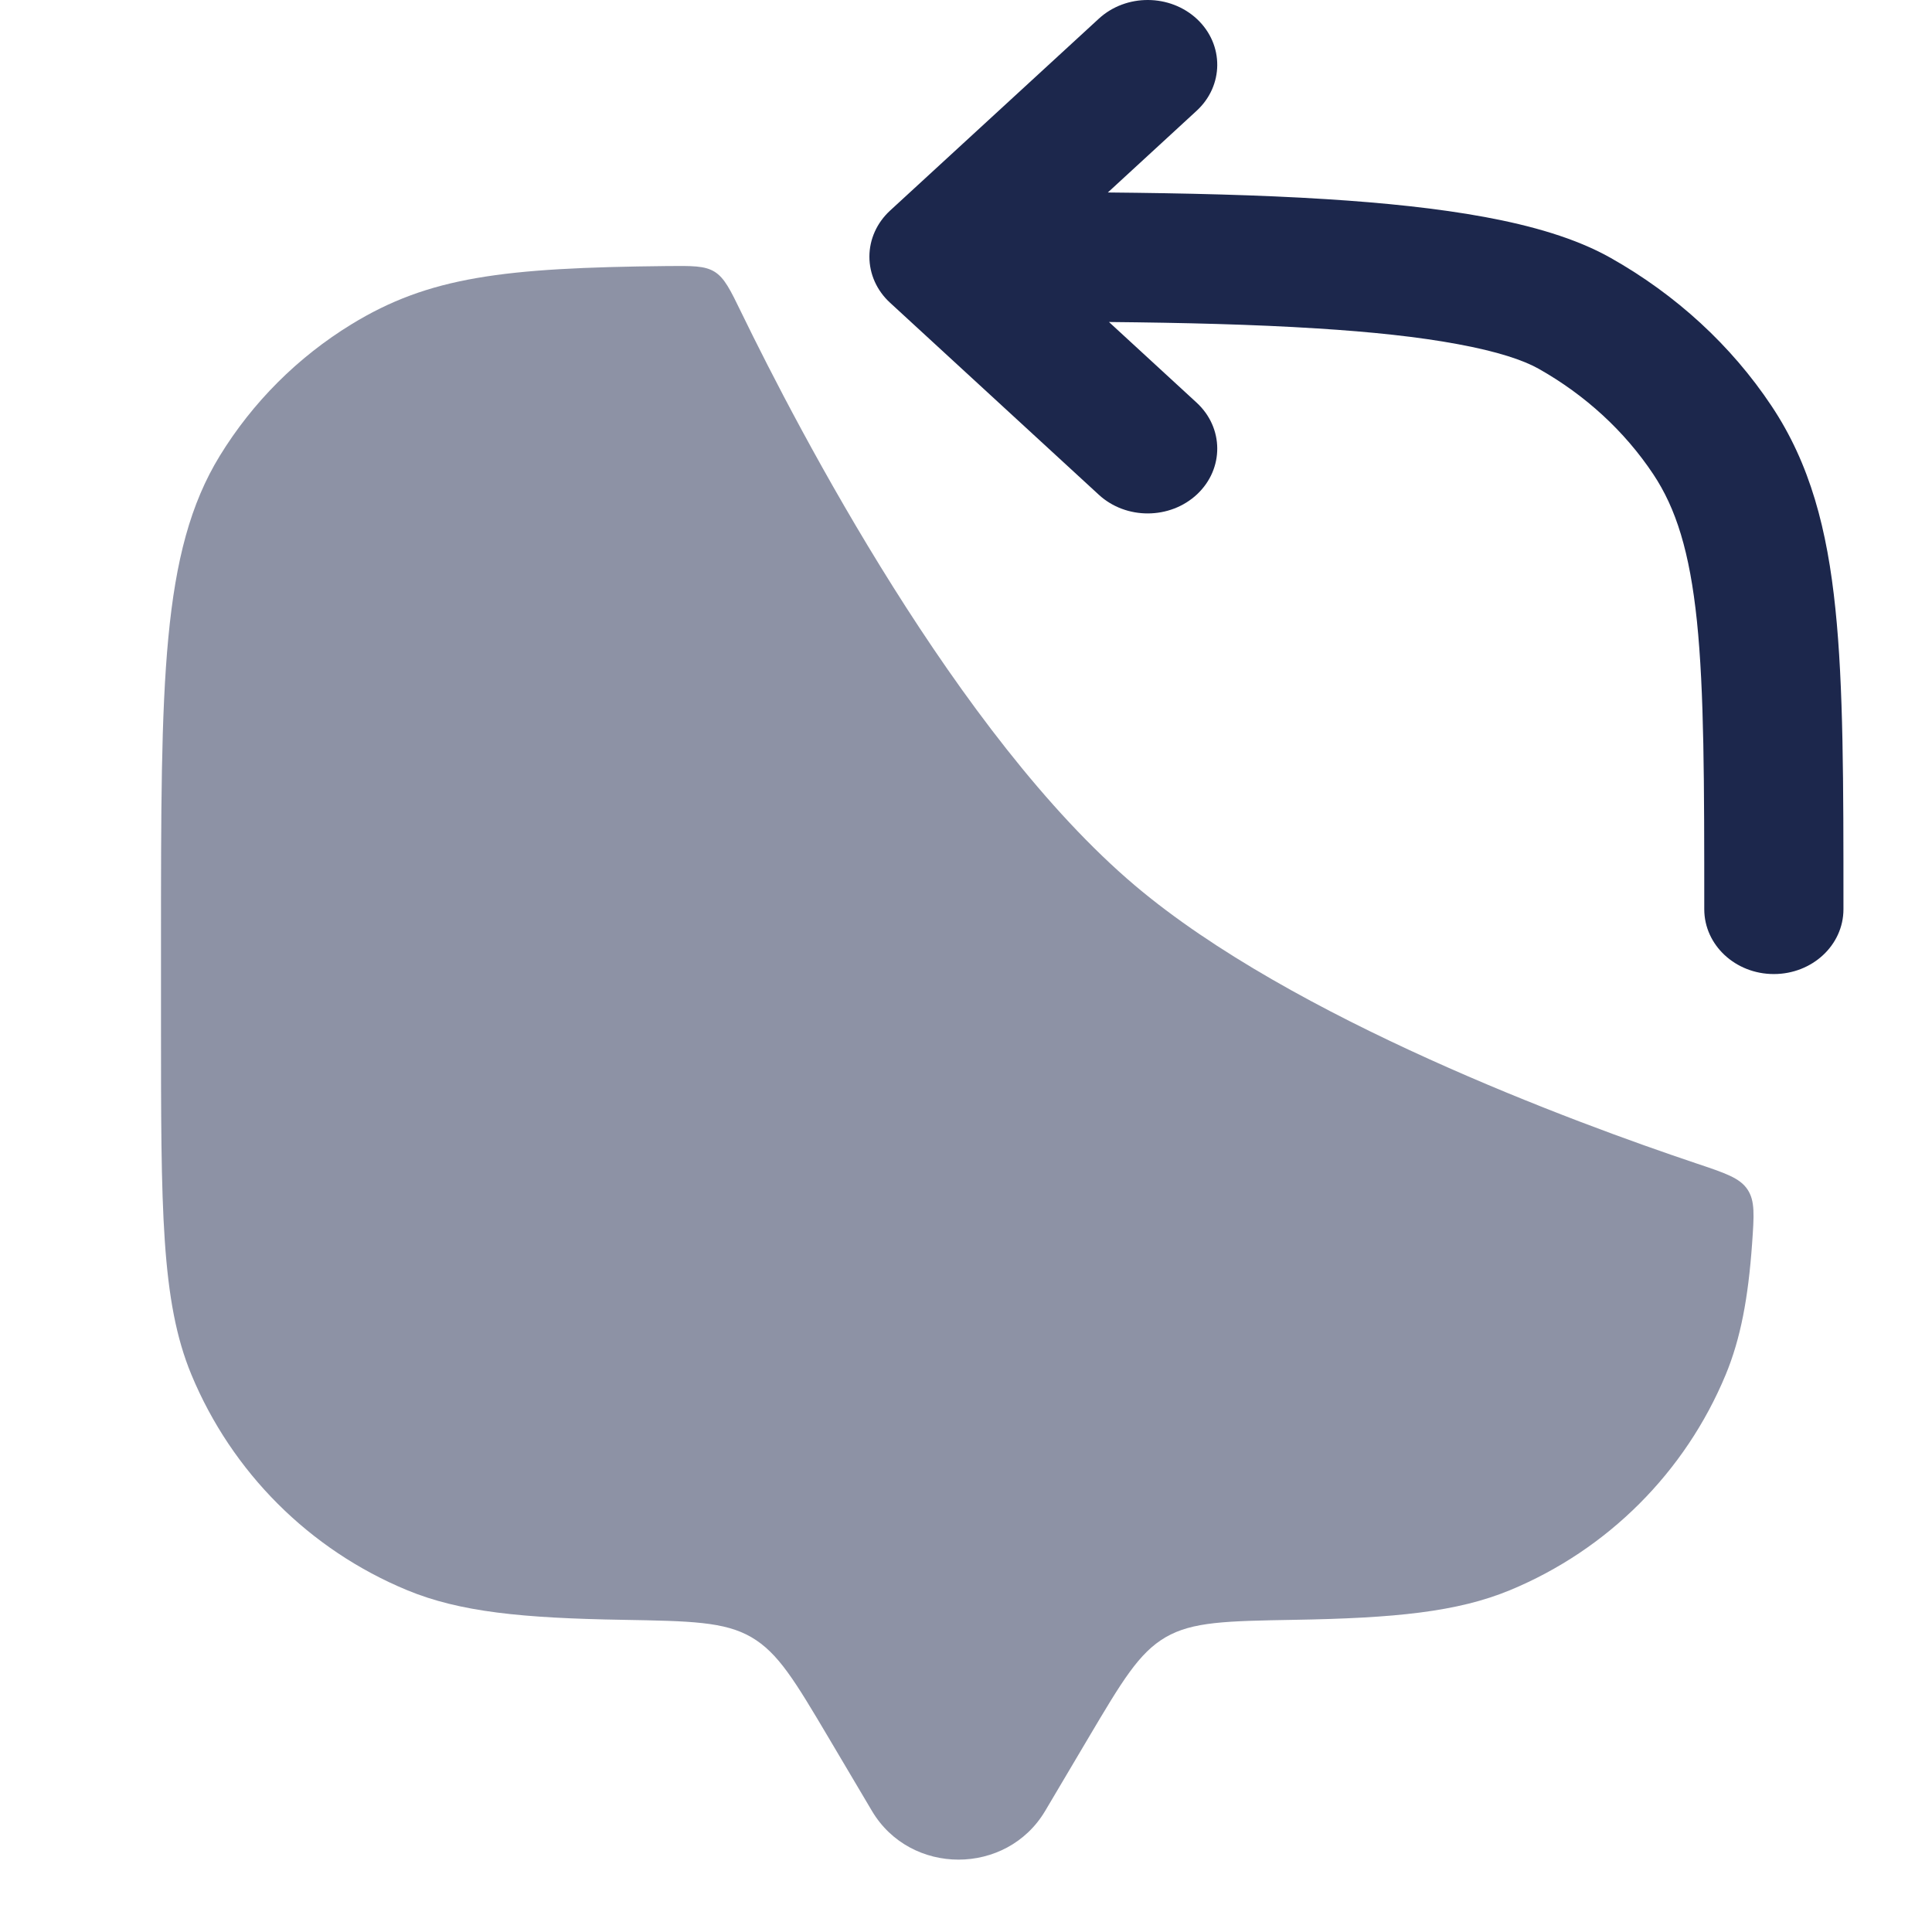 <?xml version="1.0" encoding="utf-8"?>
<svg width="800px" height="800px" viewBox="0 0 24 24" fill="none" xmlns="http://www.w3.org/2000/svg">
<path opacity="0.5" d="M12.984 22.495L13.521 21.588C13.938 20.885 14.146 20.533 14.48 20.338C14.815 20.144 15.236 20.137 16.079 20.122C17.322 20.101 18.102 20.025 18.757 19.754C19.97 19.252 20.935 18.288 21.438 17.075C21.623 16.628 21.717 16.123 21.765 15.451C21.79 15.096 21.803 14.918 21.708 14.776C21.613 14.633 21.433 14.573 21.072 14.452C19.561 13.945 16.058 12.656 14.1 11.001C11.893 9.134 9.918 5.34 9.211 3.886C9.071 3.597 9 3.453 8.877 3.376C8.754 3.3 8.597 3.302 8.285 3.305C6.25 3.326 5.329 3.439 4.365 4.029C3.699 4.437 3.138 4.997 2.73 5.663C2 6.854 2 8.474 2 11.715V12.705C2 15.012 2 16.165 2.377 17.075C2.88 18.288 3.844 19.252 5.058 19.754C5.712 20.025 6.492 20.101 7.736 20.122C8.578 20.137 9 20.144 9.334 20.338C9.669 20.533 9.877 20.885 10.294 21.588L10.831 22.495C11.309 23.303 12.505 23.303 12.984 22.495Z" fill="#1C274C"/>
<path fill-rule="evenodd" clip-rule="evenodd" d="M14.872 0.239C15.207 0.555 15.204 1.065 14.864 1.377L13.762 2.391C14.721 2.4 15.643 2.421 16.476 2.474C17.191 2.519 17.862 2.588 18.446 2.696C19.018 2.802 19.569 2.956 20.007 3.203C20.821 3.662 21.506 4.291 22.006 5.042C22.487 5.763 22.699 6.579 22.8 7.563C22.9 8.525 22.9 9.728 22.9 11.253V11.295C22.9 11.74 22.513 12.1 22.035 12.1C21.558 12.1 21.171 11.74 21.171 11.295C21.171 9.719 21.17 8.593 21.08 7.717C20.99 6.853 20.82 6.315 20.537 5.89C20.182 5.357 19.694 4.908 19.112 4.58C18.926 4.475 18.603 4.366 18.108 4.275C17.626 4.185 17.037 4.122 16.359 4.08C15.576 4.03 14.703 4.009 13.776 4L14.864 5.001C15.204 5.313 15.207 5.822 14.872 6.139C14.536 6.455 13.989 6.458 13.65 6.146L11.057 3.761C10.892 3.61 10.8 3.404 10.8 3.189C10.8 2.974 10.892 2.768 11.057 2.616L13.65 0.232C13.989 -0.08 14.536 -0.077 14.872 0.239Z" fill="#1C274C"/>
</svg>